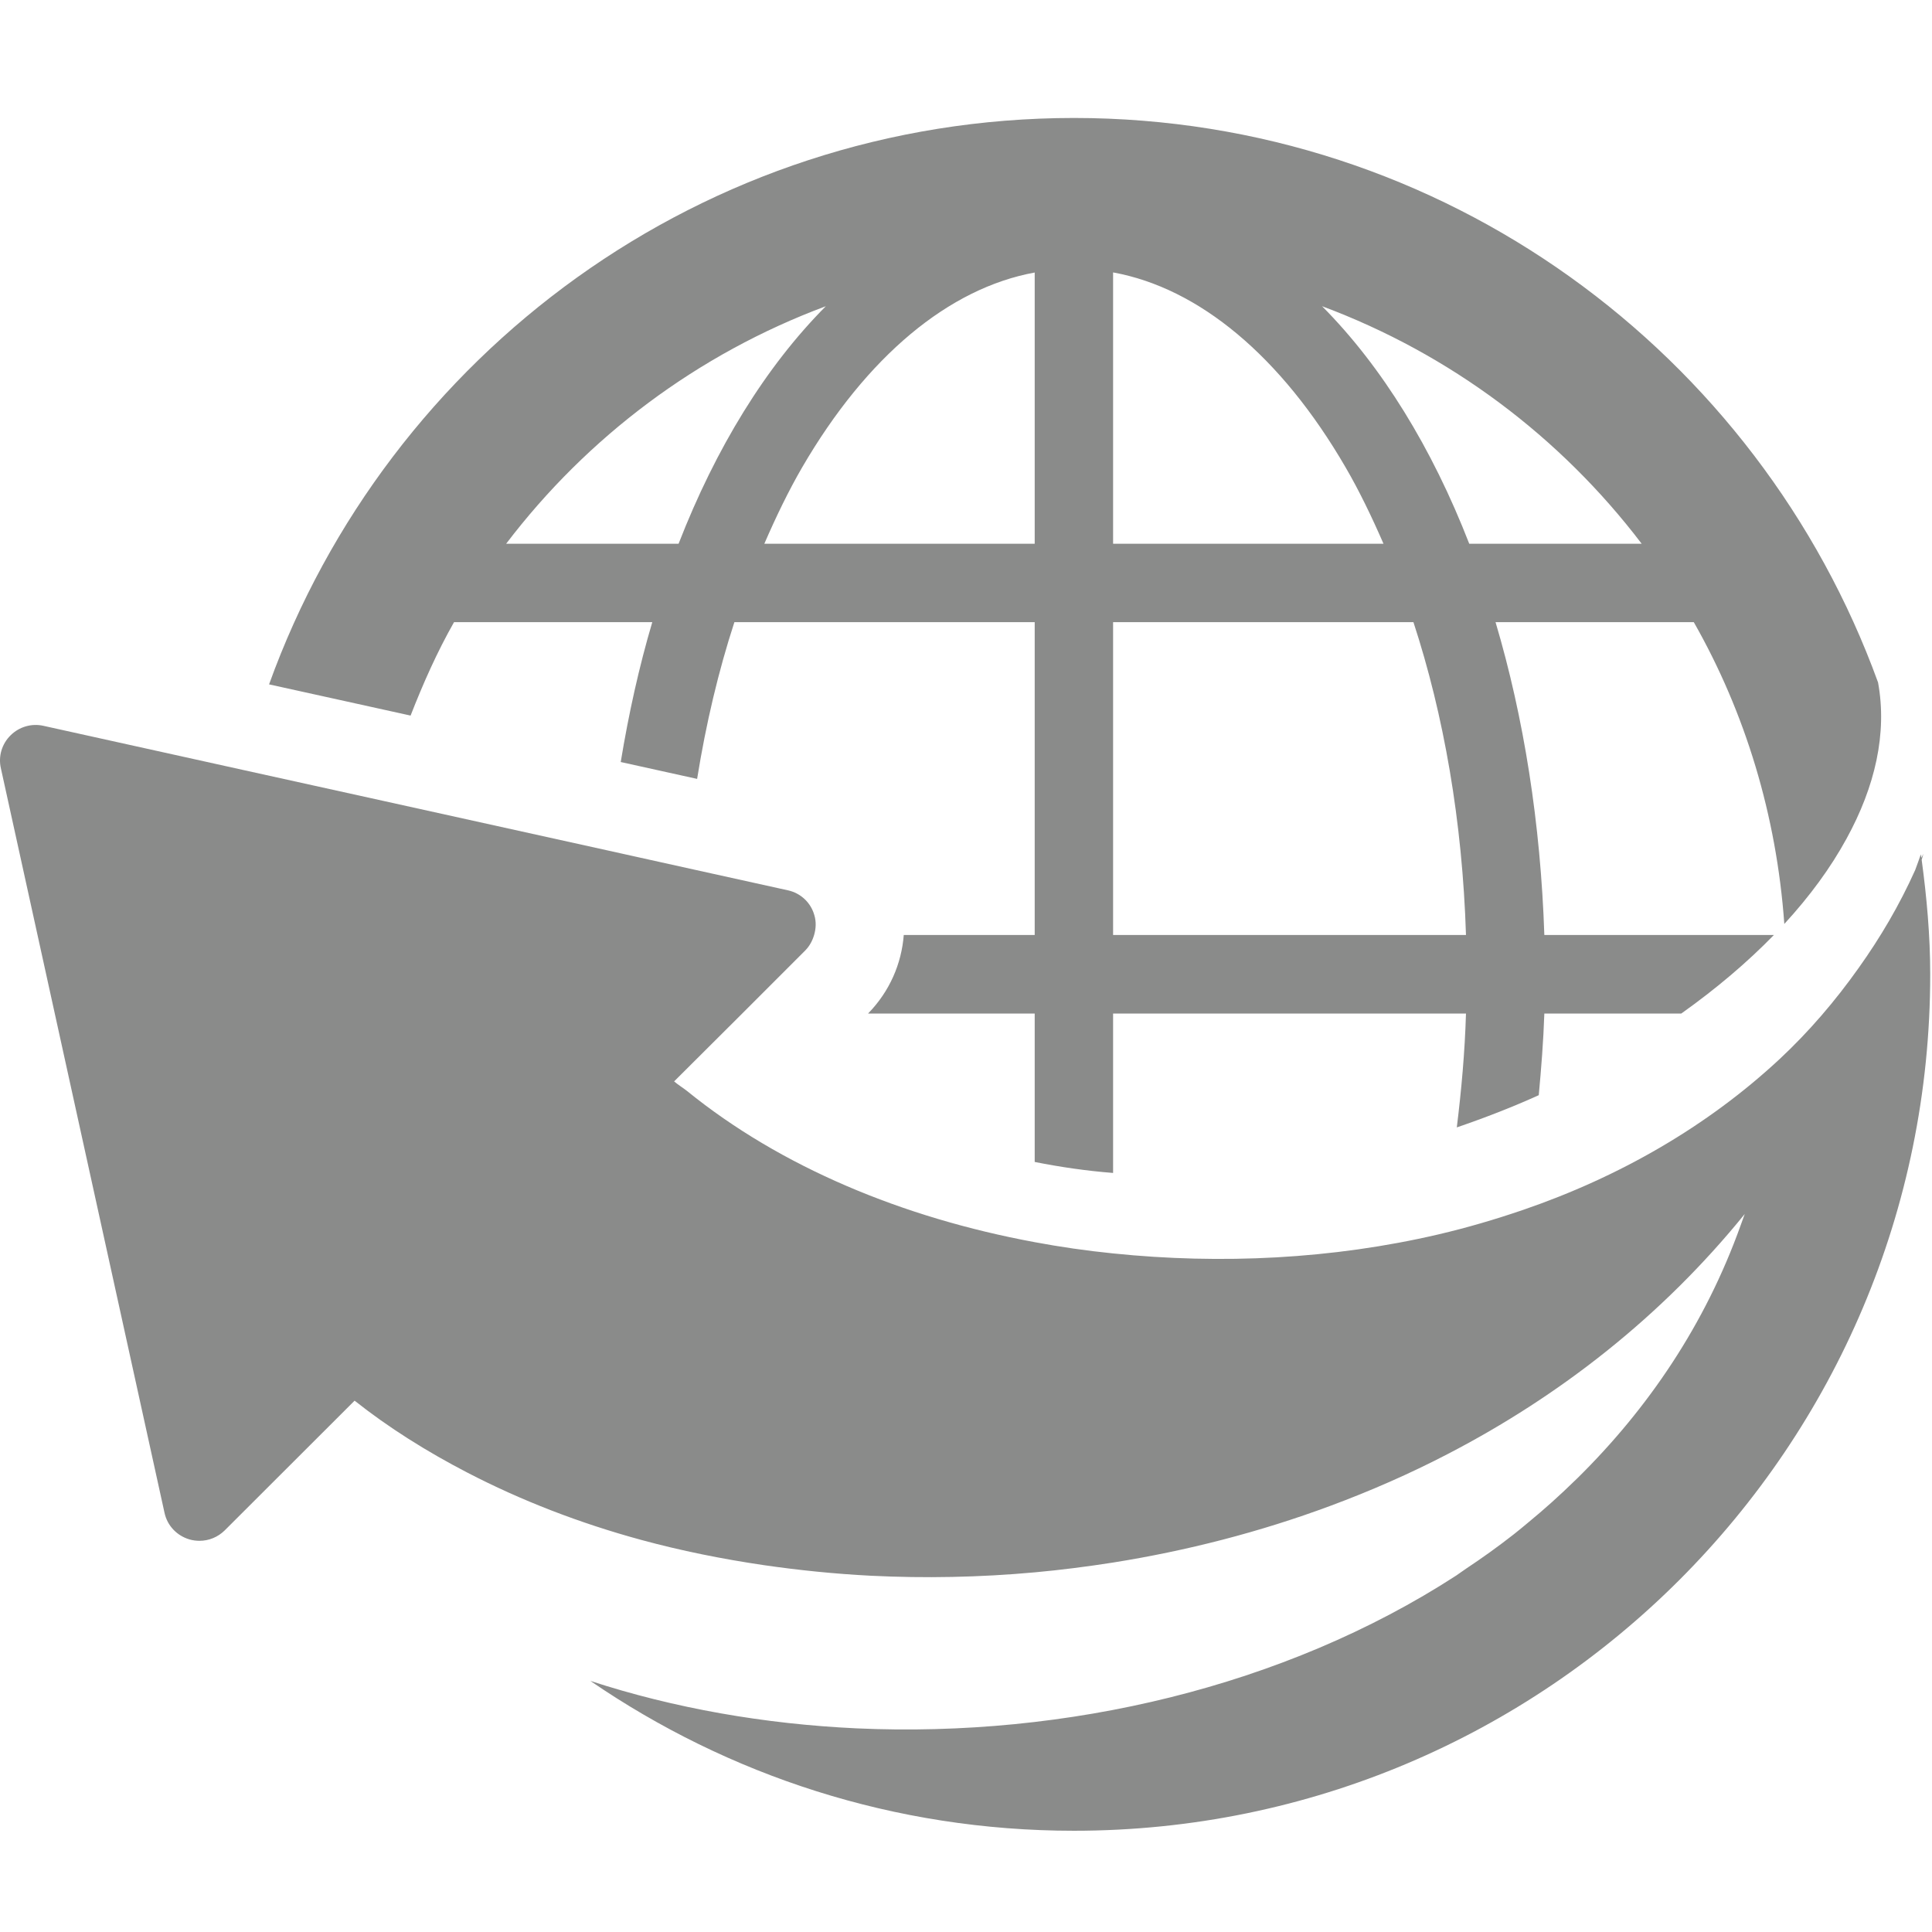 <svg xmlns="http://www.w3.org/2000/svg" width="52" height="52" viewBox="0 0 52 52">
  <g fill="#8A8B8A" fill-rule="evenodd">
    <path d="M5.097,41.433 C5.187,41.459 5.28,41.471 5.37,41.471 C5.621,41.471 5.862,41.373 6.046,41.193 L9.165,38.078 L9.544,37.699 C10.462,38.427 11.485,39.068 12.58,39.636 C14.02,40.383 15.59,40.993 17.259,41.447 C18.326,41.737 19.429,41.96 20.558,42.126 C21.503,42.263 22.463,42.361 23.437,42.411 C24.89,42.483 26.367,42.455 27.849,42.32 C28.551,42.256 29.256,42.166 29.959,42.056 C31.936,41.741 33.901,41.238 35.802,40.532 C36.882,40.131 37.941,39.668 38.97,39.133 C41.98,37.572 44.722,35.435 46.955,32.681 C46.955,32.681 46.956,32.68 46.959,32.678 C46.923,32.779 46.888,32.879 46.85,32.979 C45.894,35.649 44.362,37.908 42.456,39.786 C42.431,39.808 42.41,39.831 42.385,39.854 C41.983,40.247 41.566,40.622 41.131,40.979 C41.001,41.087 40.872,41.196 40.741,41.298 C40.327,41.622 39.897,41.931 39.458,42.222 C39.367,42.282 39.282,42.348 39.191,42.408 C34.563,45.407 28.695,46.774 23.057,46.519 C20.578,46.403 18.149,45.979 15.89,45.242 C19.596,47.783 24.072,49.275 28.905,49.275 C41.635,49.275 51.952,38.953 51.952,26.227 C51.952,25.178 51.858,24.152 51.722,23.141 C51.737,23.086 51.755,23.036 51.768,22.981 C51.753,23.018 51.729,23.051 51.714,23.088 C51.71,23.058 51.704,23.026 51.699,22.996 C51.647,23.137 51.603,23.277 51.547,23.418 C51.122,24.366 50.607,25.237 50.027,26.051 C49.395,26.943 48.69,27.765 47.904,28.5 C45.95,30.32 43.586,31.675 40.996,32.564 C40.247,32.82 39.487,33.044 38.711,33.225 C35.863,33.89 32.864,34.035 29.959,33.736 C29.246,33.664 28.544,33.563 27.849,33.433 C24.292,32.775 21.007,31.406 18.493,29.365 C18.379,29.275 18.253,29.2 18.144,29.106 L18.444,28.807 L19.976,27.28 L21.677,25.578 C21.792,25.461 21.867,25.317 21.912,25.165 C21.962,24.992 21.972,24.811 21.918,24.631 C21.823,24.293 21.55,24.038 21.207,23.963 L18.472,23.359 L16.392,22.898 L10.325,21.558 L8.421,21.138 L6.545,20.724 L1.167,19.535 C0.848,19.464 0.517,19.562 0.286,19.79 C0.049,20.023 -0.049,20.357 0.023,20.675 L4.428,40.717 C4.502,41.062 4.758,41.332 5.097,41.433"/>
    <path d="M39.545,14.635 C38.542,12.056 37.198,9.867 35.584,8.242 C39.03,9.526 41.999,11.759 44.186,14.635 L39.545,14.635 Z M29.959,25.165 L29.959,16.746 L38.043,16.746 C38.861,19.243 39.361,22.107 39.457,25.165 L29.959,25.165 Z M29.959,7.332 C32.268,7.752 34.48,9.585 36.218,12.581 C36.587,13.215 36.921,13.91 37.237,14.635 L29.959,14.635 L29.959,7.332 Z M27.849,14.635 L20.572,14.635 C20.886,13.91 21.222,13.215 21.589,12.581 C23.331,9.587 25.541,7.756 27.849,7.335 L27.849,14.635 Z M18.264,14.635 L13.623,14.635 C15.81,11.759 18.779,9.526 22.227,8.242 C20.611,9.867 19.267,12.056 18.264,14.635 L18.264,14.635 Z M48.025,24.868 C48.709,24.124 49.271,23.358 49.699,22.574 C50.468,21.172 50.799,19.739 50.548,18.368 C47.334,9.515 38.871,3.179 28.905,3.175 C18.919,3.179 10.445,9.54 7.242,18.42 L9.134,18.837 L11.051,19.26 C11.389,18.394 11.765,17.547 12.22,16.746 L17.556,16.746 C17.202,17.943 16.922,19.204 16.707,20.51 L18.763,20.964 C19.002,19.475 19.338,18.059 19.766,16.746 L27.849,16.746 L27.849,25.165 L24.325,25.165 C24.265,25.937 23.947,26.68 23.37,27.273 L23.365,27.28 L27.849,27.28 L27.849,31.274 C28.541,31.412 29.245,31.514 29.959,31.57 L29.959,27.28 L39.457,27.28 C39.426,28.327 39.333,29.349 39.21,30.344 C39.967,30.085 40.705,29.799 41.416,29.477 C41.483,28.752 41.541,28.023 41.566,27.28 L45.251,27.28 C46.184,26.617 47.022,25.908 47.745,25.165 L41.566,25.165 C41.466,22.169 41.016,19.314 40.253,16.746 L45.589,16.746 C46.97,19.172 47.814,21.929 48.025,24.868 L48.025,24.868 Z"/>
  </g>
</svg>
